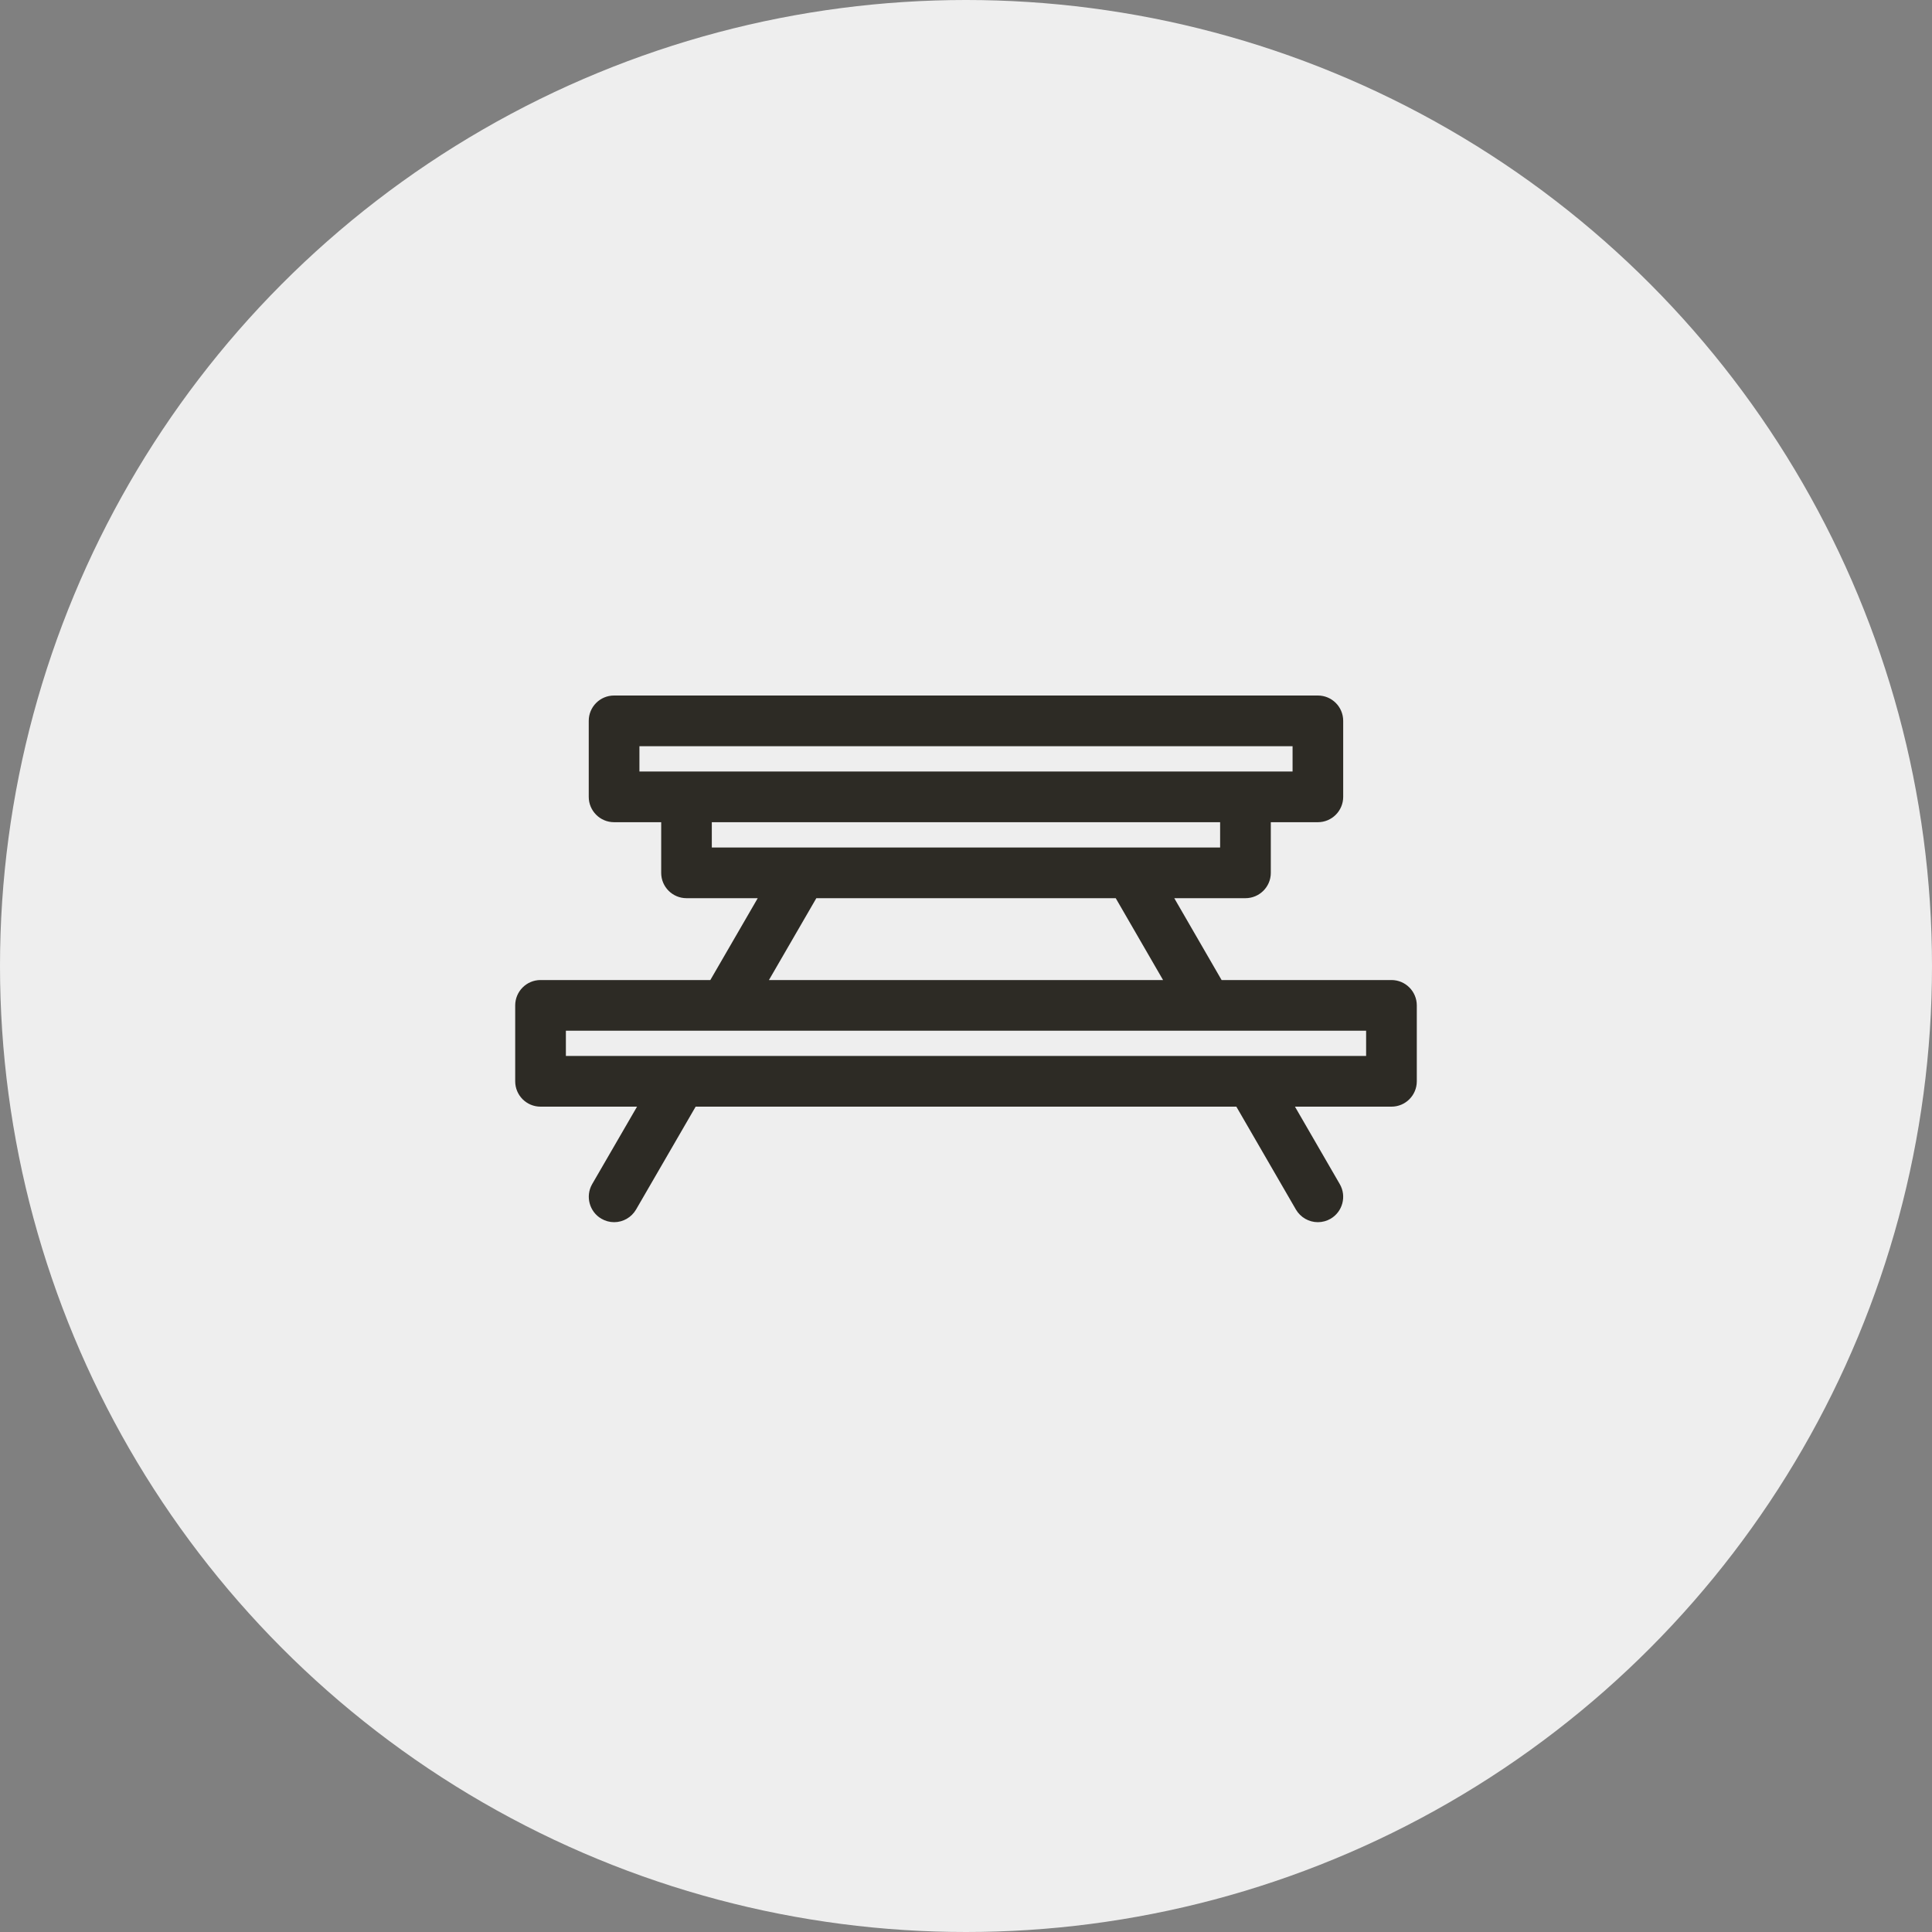 <svg xmlns="http://www.w3.org/2000/svg" width="30" height="30" viewBox="0 0 30 30">
  <rect x="0" y="0" width="30" height="30" fill="#808080" stroke="none"/>
  <g fill="none" fill-rule="evenodd">
    <circle cx="15" cy="15" r="15" fill="#EEE"/>
    <path fill="#2D2B25" d="M0.787,8.397 L13.213,8.397 L13.213,8.005 L0.787,8.005 L0.787,8.397 Z M9.325,5.947 L10.06,7.218 L3.94,7.218 L4.676,5.947 L9.325,5.947 Z M3.053,5.16 L10.946,5.16 L10.946,4.767 L3.053,4.767 L3.053,5.16 Z M1.929,3.98 L12.071,3.98 L12.071,3.587 L1.929,3.587 L1.929,3.98 Z M13.607,7.218 L10.969,7.218 L10.234,5.947 L11.339,5.947 C11.556,5.947 11.733,5.771 11.733,5.554 L11.733,4.767 L12.464,4.767 C12.681,4.767 12.857,4.59 12.857,4.374 L12.857,3.193 C12.857,2.976 12.681,2.8 12.464,2.8 L1.535,2.8 C1.318,2.8 1.142,2.976 1.142,3.193 L1.142,4.374 C1.142,4.59 1.318,4.767 1.535,4.767 L2.267,4.767 L2.267,5.554 C2.267,5.771 2.443,5.947 2.66,5.947 L3.766,5.947 L3.03,7.218 L0.393,7.218 C0.176,7.218 0,7.395 0,7.612 L0,8.79 C0,9.008 0.176,9.184 0.393,9.184 L1.892,9.184 L1.195,10.387 C1.087,10.575 1.152,10.816 1.338,10.924 C1.398,10.959 1.466,10.978 1.536,10.978 C1.676,10.978 1.806,10.903 1.877,10.781 L2.802,9.184 L11.198,9.184 L12.123,10.782 C12.194,10.903 12.324,10.978 12.464,10.978 C12.534,10.978 12.602,10.959 12.661,10.925 C12.848,10.816 12.913,10.575 12.804,10.387 L12.108,9.184 L13.607,9.184 C13.824,9.184 14,9.008 14,8.79 L14,7.612 C14,7.395 13.824,7.218 13.607,7.218 L13.607,7.218 Z" transform="translate(8 8)"/>
  </g>
</svg>
